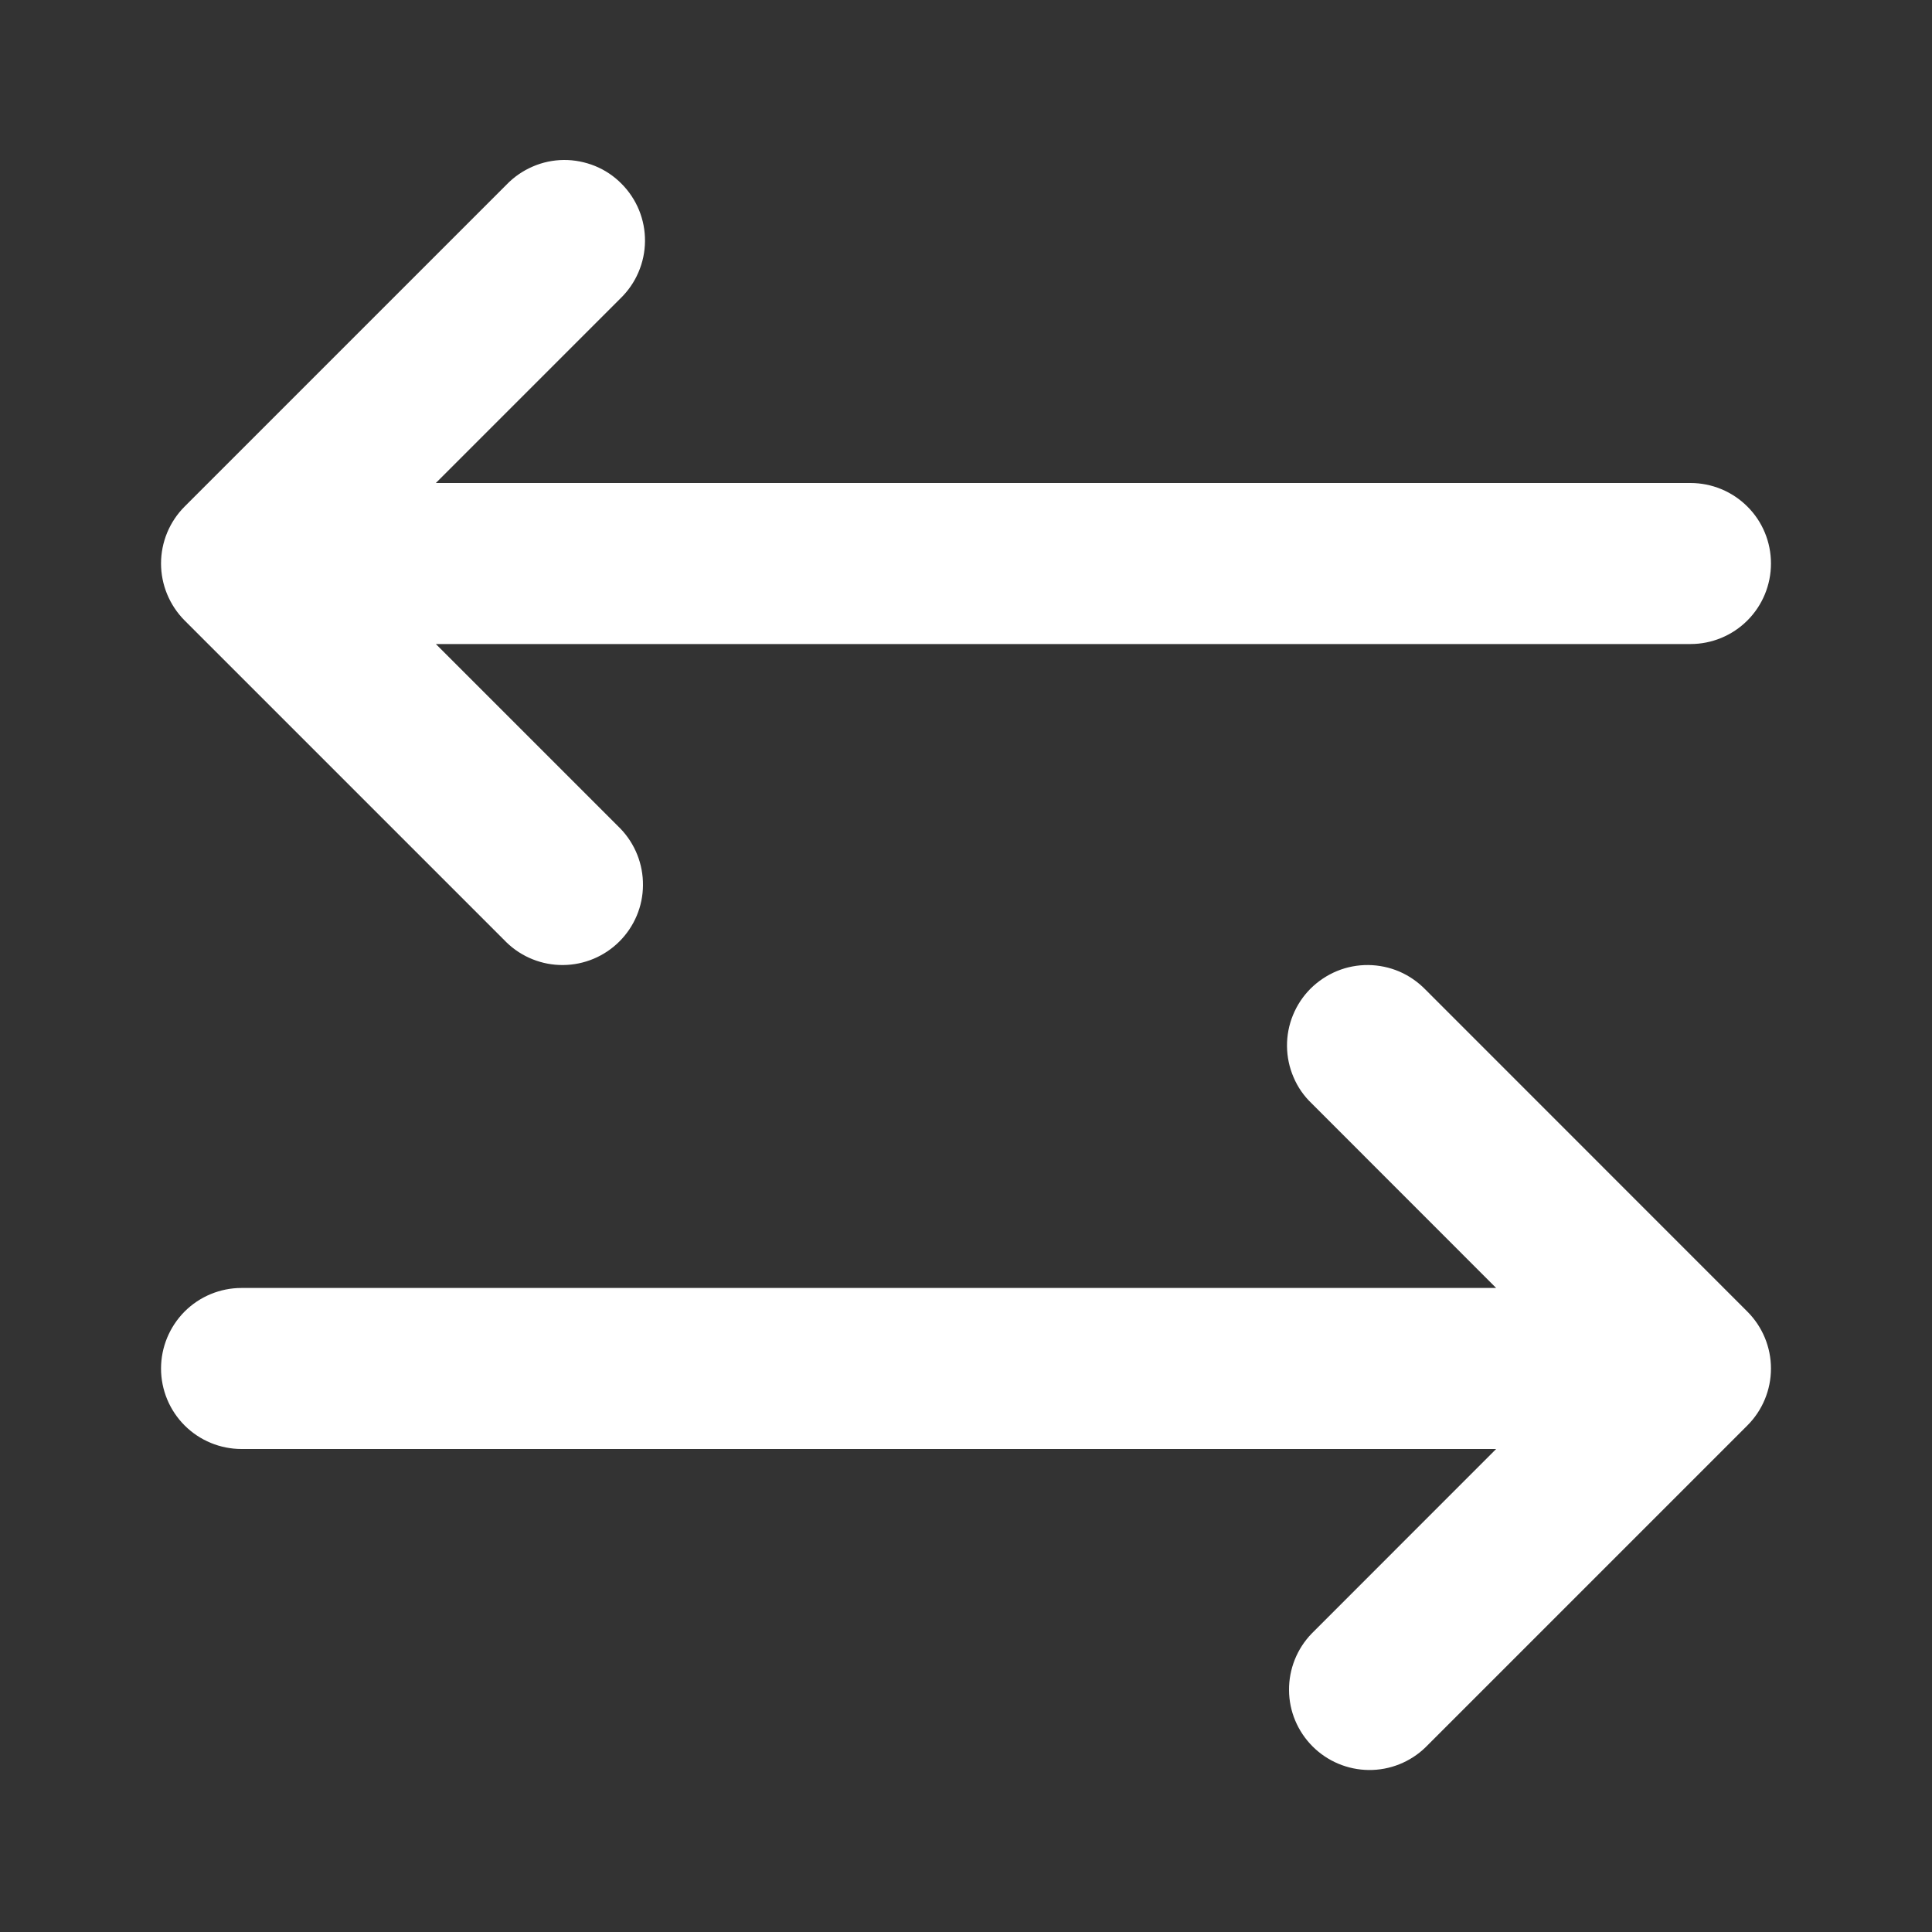 <svg width="20" height="20" viewBox="0 0 20 20" fill="none" xmlns="http://www.w3.org/2000/svg">
<rect x="0" y="0" width="20" height="20" fill="#333333" stroke="none"/>
<path fill-rule="evenodd" clip-rule="evenodd" d="M18.333 5.833C18.333 6.054 18.246 6.266 18.089 6.423C17.933 6.579 17.721 6.667 17.5 6.667L4.512 6.667L6.423 8.578C6.574 8.735 6.658 8.945 6.656 9.164C6.655 9.382 6.567 9.591 6.412 9.746C6.258 9.9 6.049 9.988 5.83 9.99C5.612 9.992 5.401 9.908 5.244 9.756L1.911 6.423C1.755 6.266 1.667 6.054 1.667 5.833C1.667 5.612 1.755 5.4 1.911 5.244L5.244 1.911C5.321 1.831 5.413 1.768 5.515 1.724C5.616 1.68 5.726 1.657 5.836 1.656C5.947 1.655 6.057 1.677 6.159 1.718C6.262 1.76 6.355 1.822 6.433 1.901C6.511 1.979 6.573 2.072 6.615 2.174C6.657 2.277 6.678 2.386 6.677 2.497C6.676 2.608 6.653 2.717 6.609 2.819C6.566 2.92 6.502 3.012 6.423 3.089L4.512 5L17.5 5C17.721 5 17.933 5.088 18.089 5.244C18.246 5.4 18.333 5.612 18.333 5.833ZM18.089 13.578C18.245 13.734 18.333 13.946 18.333 14.167C18.333 14.388 18.245 14.6 18.089 14.756L14.756 18.089C14.599 18.241 14.388 18.325 14.17 18.323C13.951 18.321 13.742 18.233 13.588 18.079C13.433 17.924 13.345 17.715 13.344 17.497C13.342 17.279 13.426 17.068 13.578 16.911L15.488 15L2.5 15C2.279 15 2.067 14.912 1.911 14.756C1.755 14.6 1.667 14.388 1.667 14.167C1.667 13.946 1.755 13.734 1.911 13.577C2.067 13.421 2.279 13.333 2.5 13.333L15.488 13.333L13.578 11.422C13.498 11.346 13.434 11.254 13.391 11.152C13.347 11.05 13.324 10.941 13.323 10.83C13.322 10.72 13.343 10.61 13.385 10.508C13.427 10.405 13.489 10.312 13.567 10.234C13.646 10.156 13.739 10.094 13.841 10.052C13.943 10.01 14.053 9.989 14.164 9.99C14.274 9.991 14.384 10.014 14.485 10.057C14.587 10.101 14.679 10.165 14.756 10.244L18.089 13.578Z" fill="white"/>
</svg>
